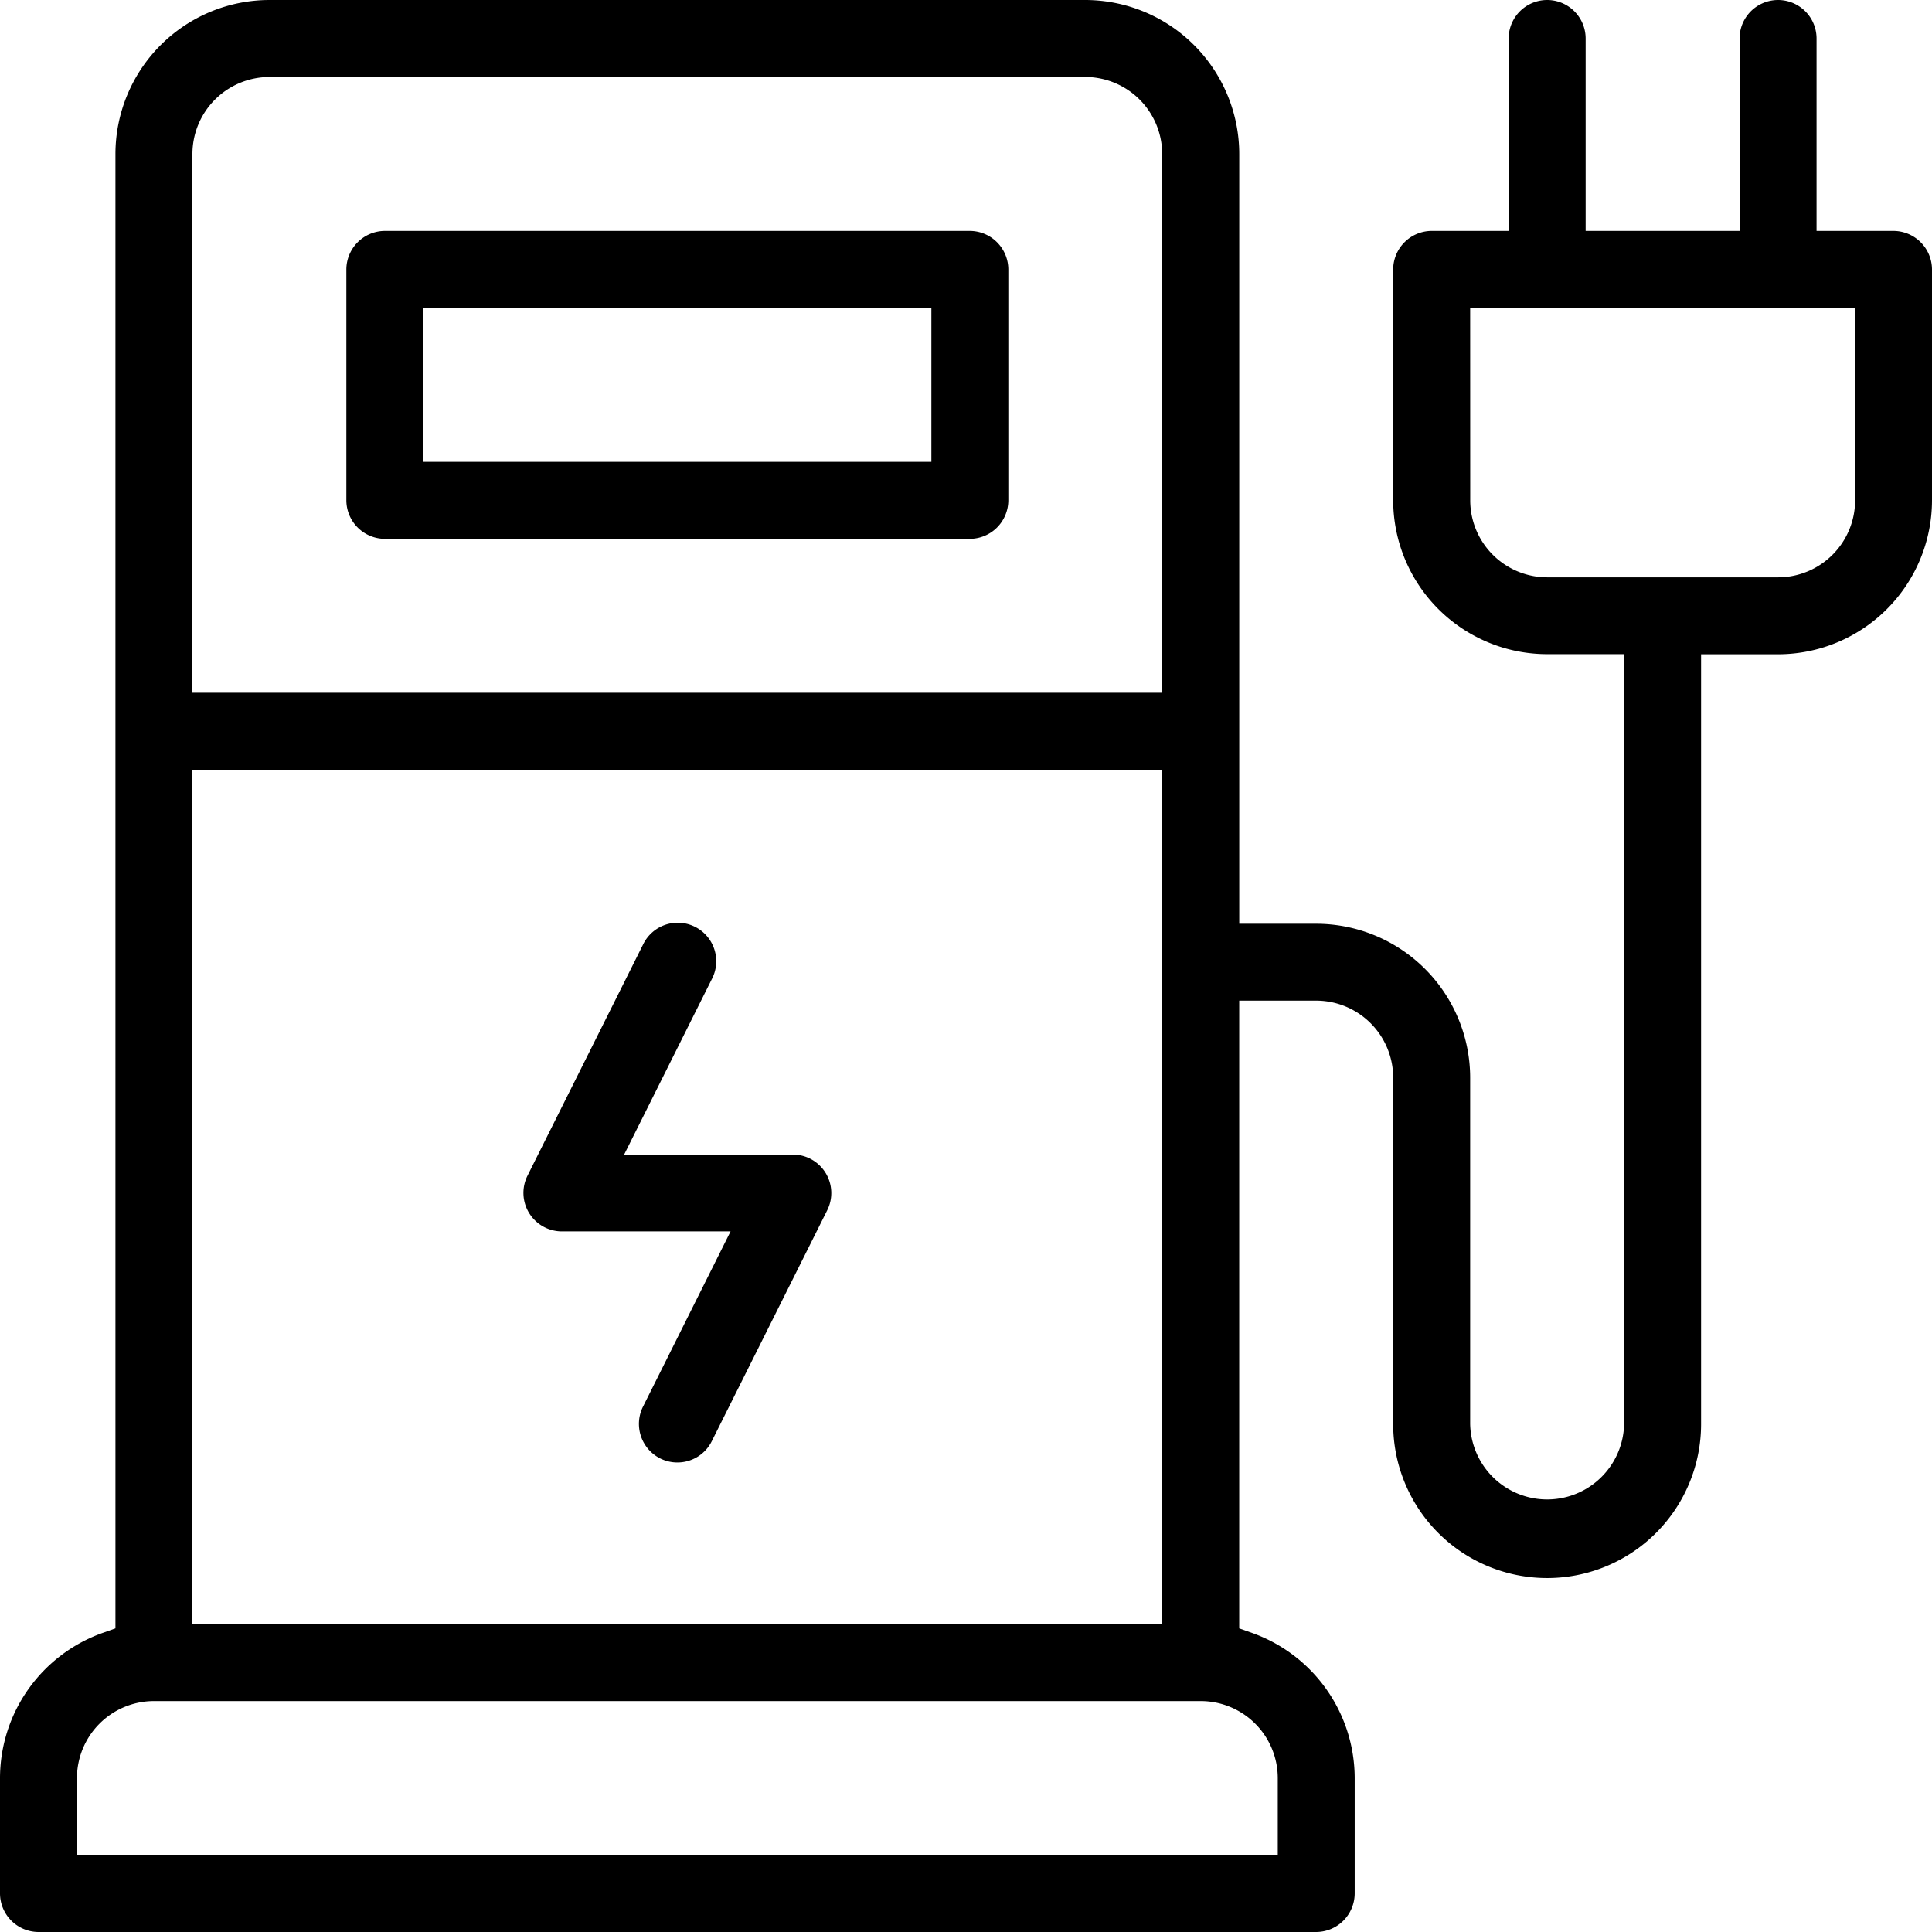 <svg xmlns="http://www.w3.org/2000/svg" width="65" height="65" viewBox="0 0 65 65">
  <g id="Group_170" data-name="Group 170" transform="translate(-5 -5)">
    <path id="Path_233" data-name="Path 233" d="M6.295,70A1.3,1.3,0,0,1,5,68.705V64.821a5.192,5.192,0,0,1,3.453-4.883l.431-.153V10.179A5.185,5.185,0,0,1,14.064,5h27.45a5.185,5.185,0,0,1,5.179,5.179v25.9h2.59a5.185,5.185,0,0,1,5.179,5.179V52.908a2.59,2.59,0,0,0,5.179,0v-25.9h-2.59a5.185,5.185,0,0,1-5.179-5.179V14.064a1.3,1.3,0,0,1,1.295-1.295h2.59V6.295a1.295,1.295,0,1,1,2.59,0v6.474h5.179V6.295a1.295,1.295,0,1,1,2.59,0v6.474h2.59A1.3,1.3,0,0,1,70,14.064v7.769a5.185,5.185,0,0,1-5.179,5.179h-2.59v25.9a5.179,5.179,0,1,1-10.359,0V41.255a2.593,2.593,0,0,0-2.59-2.59h-2.59v21.12l.431.153a5.192,5.192,0,0,1,3.454,4.883v3.884A1.3,1.3,0,0,1,49.283,70Zm3.884-7.769a2.593,2.593,0,0,0-2.59,2.59v2.59h40.4v-2.59a2.593,2.593,0,0,0-2.59-2.59Zm1.295-2.59H44.1V30.9H11.474ZM14.064,7.59a2.593,2.593,0,0,0-2.59,2.59V28.307H44.1V10.179a2.593,2.593,0,0,0-2.59-2.59Zm40.4,14.243a2.593,2.593,0,0,0,2.59,2.59h7.769a2.593,2.593,0,0,0,2.59-2.59V15.359H54.462Z" transform="translate(0 0)"/>
    <path id="Path_234" data-name="Path 234" d="M146.171,263.124a1.281,1.281,0,0,1-.577-.137,1.3,1.3,0,0,1-.579-1.737l2.948-5.9h-5.674a1.295,1.295,0,0,1-1.158-1.874l3.884-7.769a1.295,1.295,0,1,1,2.316,1.158l-2.948,5.9h5.674a1.295,1.295,0,0,1,1.158,1.874l-3.884,7.769a1.289,1.289,0,0,1-1.159.716Z" transform="translate(-118.384 -208.921)"/>
    <path id="Path_235" data-name="Path 235" d="M96.295,75.359A1.3,1.3,0,0,1,95,74.064V66.295A1.3,1.3,0,0,1,96.295,65h19.681a1.3,1.3,0,0,1,1.295,1.295v7.769a1.3,1.3,0,0,1-1.295,1.295Zm1.295-2.59h17.092V67.59H97.59Z" transform="translate(-78.347 -52.231)"/>
  </g>
</svg>
